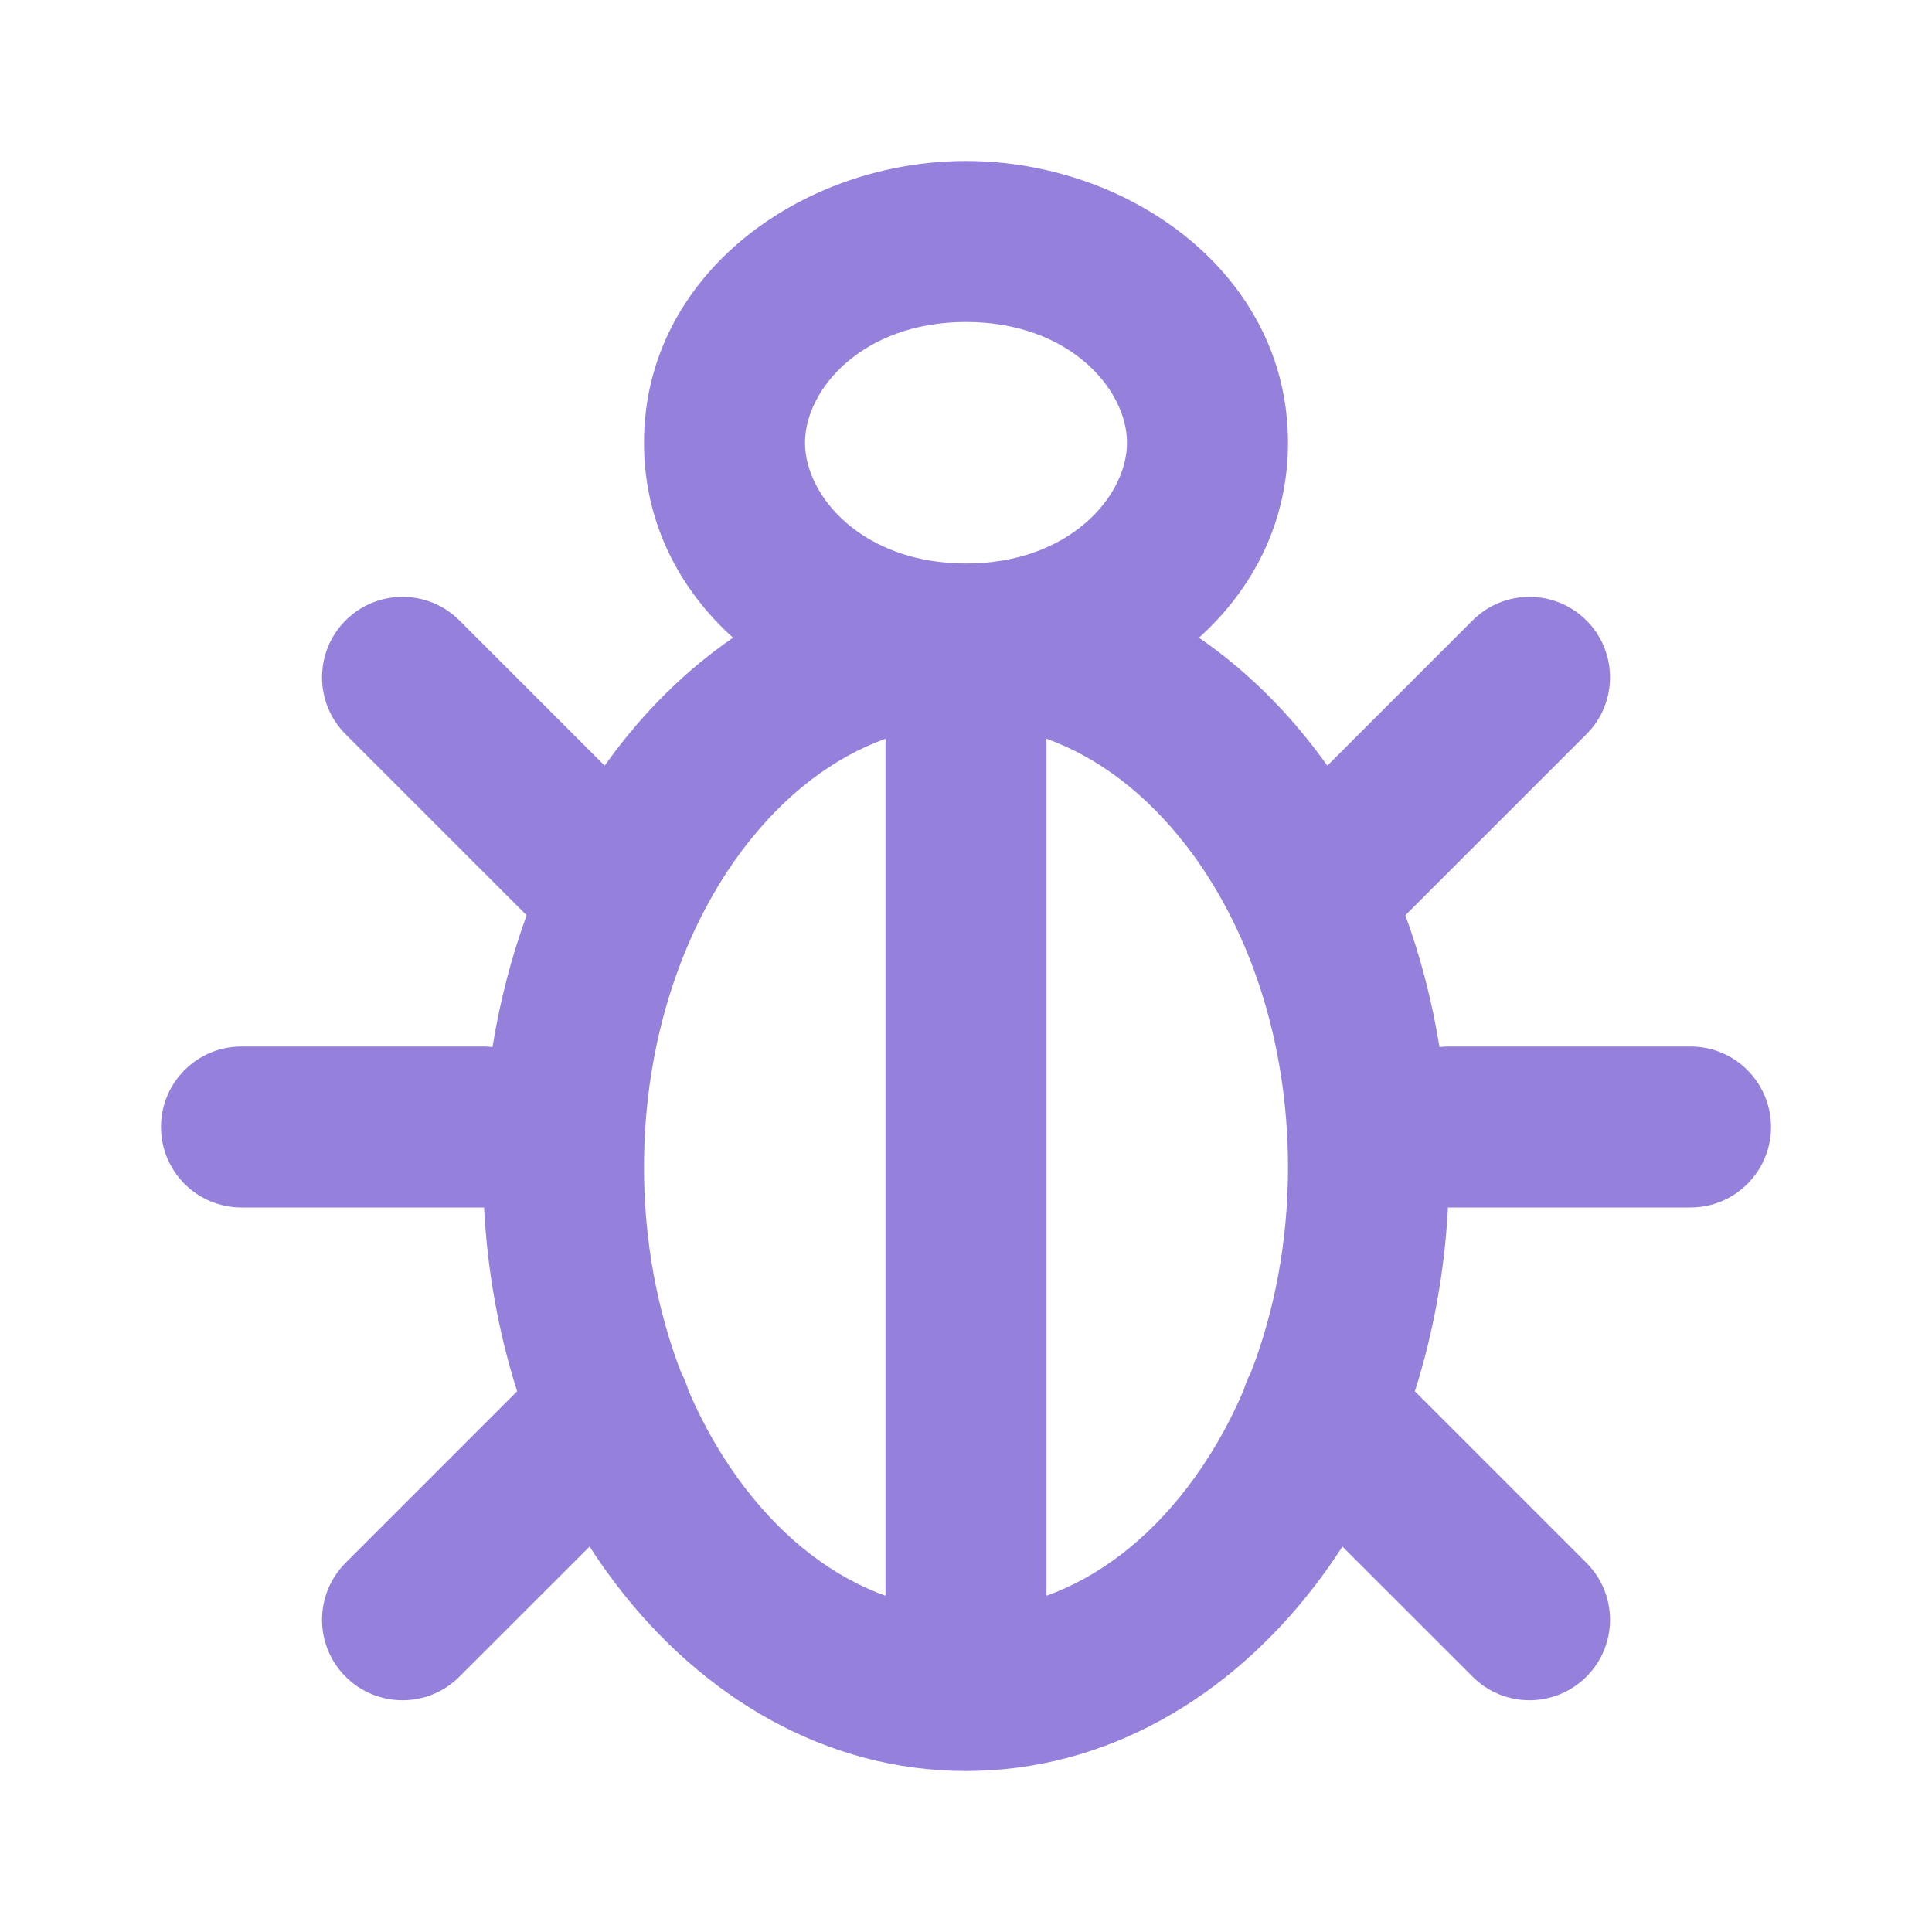 <?xml version="1.0" encoding="utf-8"?><svg width="24" height="24" viewBox="0 0 24 24" fill="none" xmlns="http://www.w3.org/2000/svg">
<path fill-rule="evenodd" clip-rule="evenodd" d="M14.894 7.922C15.565 7.317 16 6.485 16 5.5C16 3.404 14.031 2 12 2C9.969 2 8 3.404 8 5.5C8 6.485 8.435 7.317 9.106 7.922C8.566 8.293 8.083 8.76 7.672 9.294C7.617 9.365 7.564 9.438 7.511 9.511L5.707 7.707C5.317 7.317 4.684 7.317 4.293 7.707C3.903 8.098 3.903 8.731 4.293 9.121L6.542 11.37C6.353 11.889 6.21 12.437 6.118 13.007C6.079 13.002 6.04 13 6 13H3C2.448 13 2 13.448 2 14C2 14.552 2.448 15 3 15H6C6.004 15 6.009 15 6.013 15C6.055 15.798 6.196 16.566 6.424 17.283L4.293 19.414C3.903 19.805 3.903 20.438 4.293 20.828C4.684 21.219 5.317 21.219 5.707 20.828L7.324 19.212C7.434 19.383 7.55 19.547 7.672 19.706C8.723 21.073 10.245 22 12 22C13.755 22 15.277 21.073 16.328 19.706C16.45 19.547 16.566 19.383 16.676 19.212L18.293 20.828C18.683 21.219 19.316 21.219 19.707 20.828C20.098 20.438 20.098 19.805 19.707 19.414L17.576 17.283C17.804 16.566 17.945 15.798 17.987 15L18 15H21C21.552 15 22 14.552 22 14C22 13.448 21.552 13 21 13H18C17.96 13 17.921 13.002 17.882 13.007C17.79 12.437 17.647 11.889 17.458 11.37L19.707 9.121C20.098 8.731 20.098 8.098 19.707 7.707C19.316 7.317 18.683 7.317 18.293 7.707L16.489 9.511C16.436 9.438 16.383 9.365 16.328 9.294C15.917 8.76 15.434 8.293 14.894 7.922ZM12 7C10.717 7 10 6.165 10 5.5C10 4.835 10.717 4 12 4C13.283 4 14 4.835 14 5.5C14 6.165 13.283 7 12 7ZM8.462 17.052C8.5 17.121 8.529 17.194 8.55 17.268C8.744 17.721 8.984 18.131 9.257 18.486C9.76 19.14 10.36 19.593 11 19.823V9.177C10.36 9.407 9.76 9.86 9.257 10.514C8.498 11.5 8 12.906 8 14.5C8 15.43 8.17 16.296 8.462 17.052ZM15.538 17.052C15.83 16.296 16 15.43 16 14.5C16 12.906 15.502 11.5 14.743 10.514C14.24 9.86 13.64 9.407 13 9.177V19.823C13.64 19.593 14.24 19.14 14.743 18.486C15.016 18.131 15.256 17.721 15.45 17.268C15.471 17.194 15.5 17.121 15.538 17.052Z" fill="#9580DB"/>
</svg>
